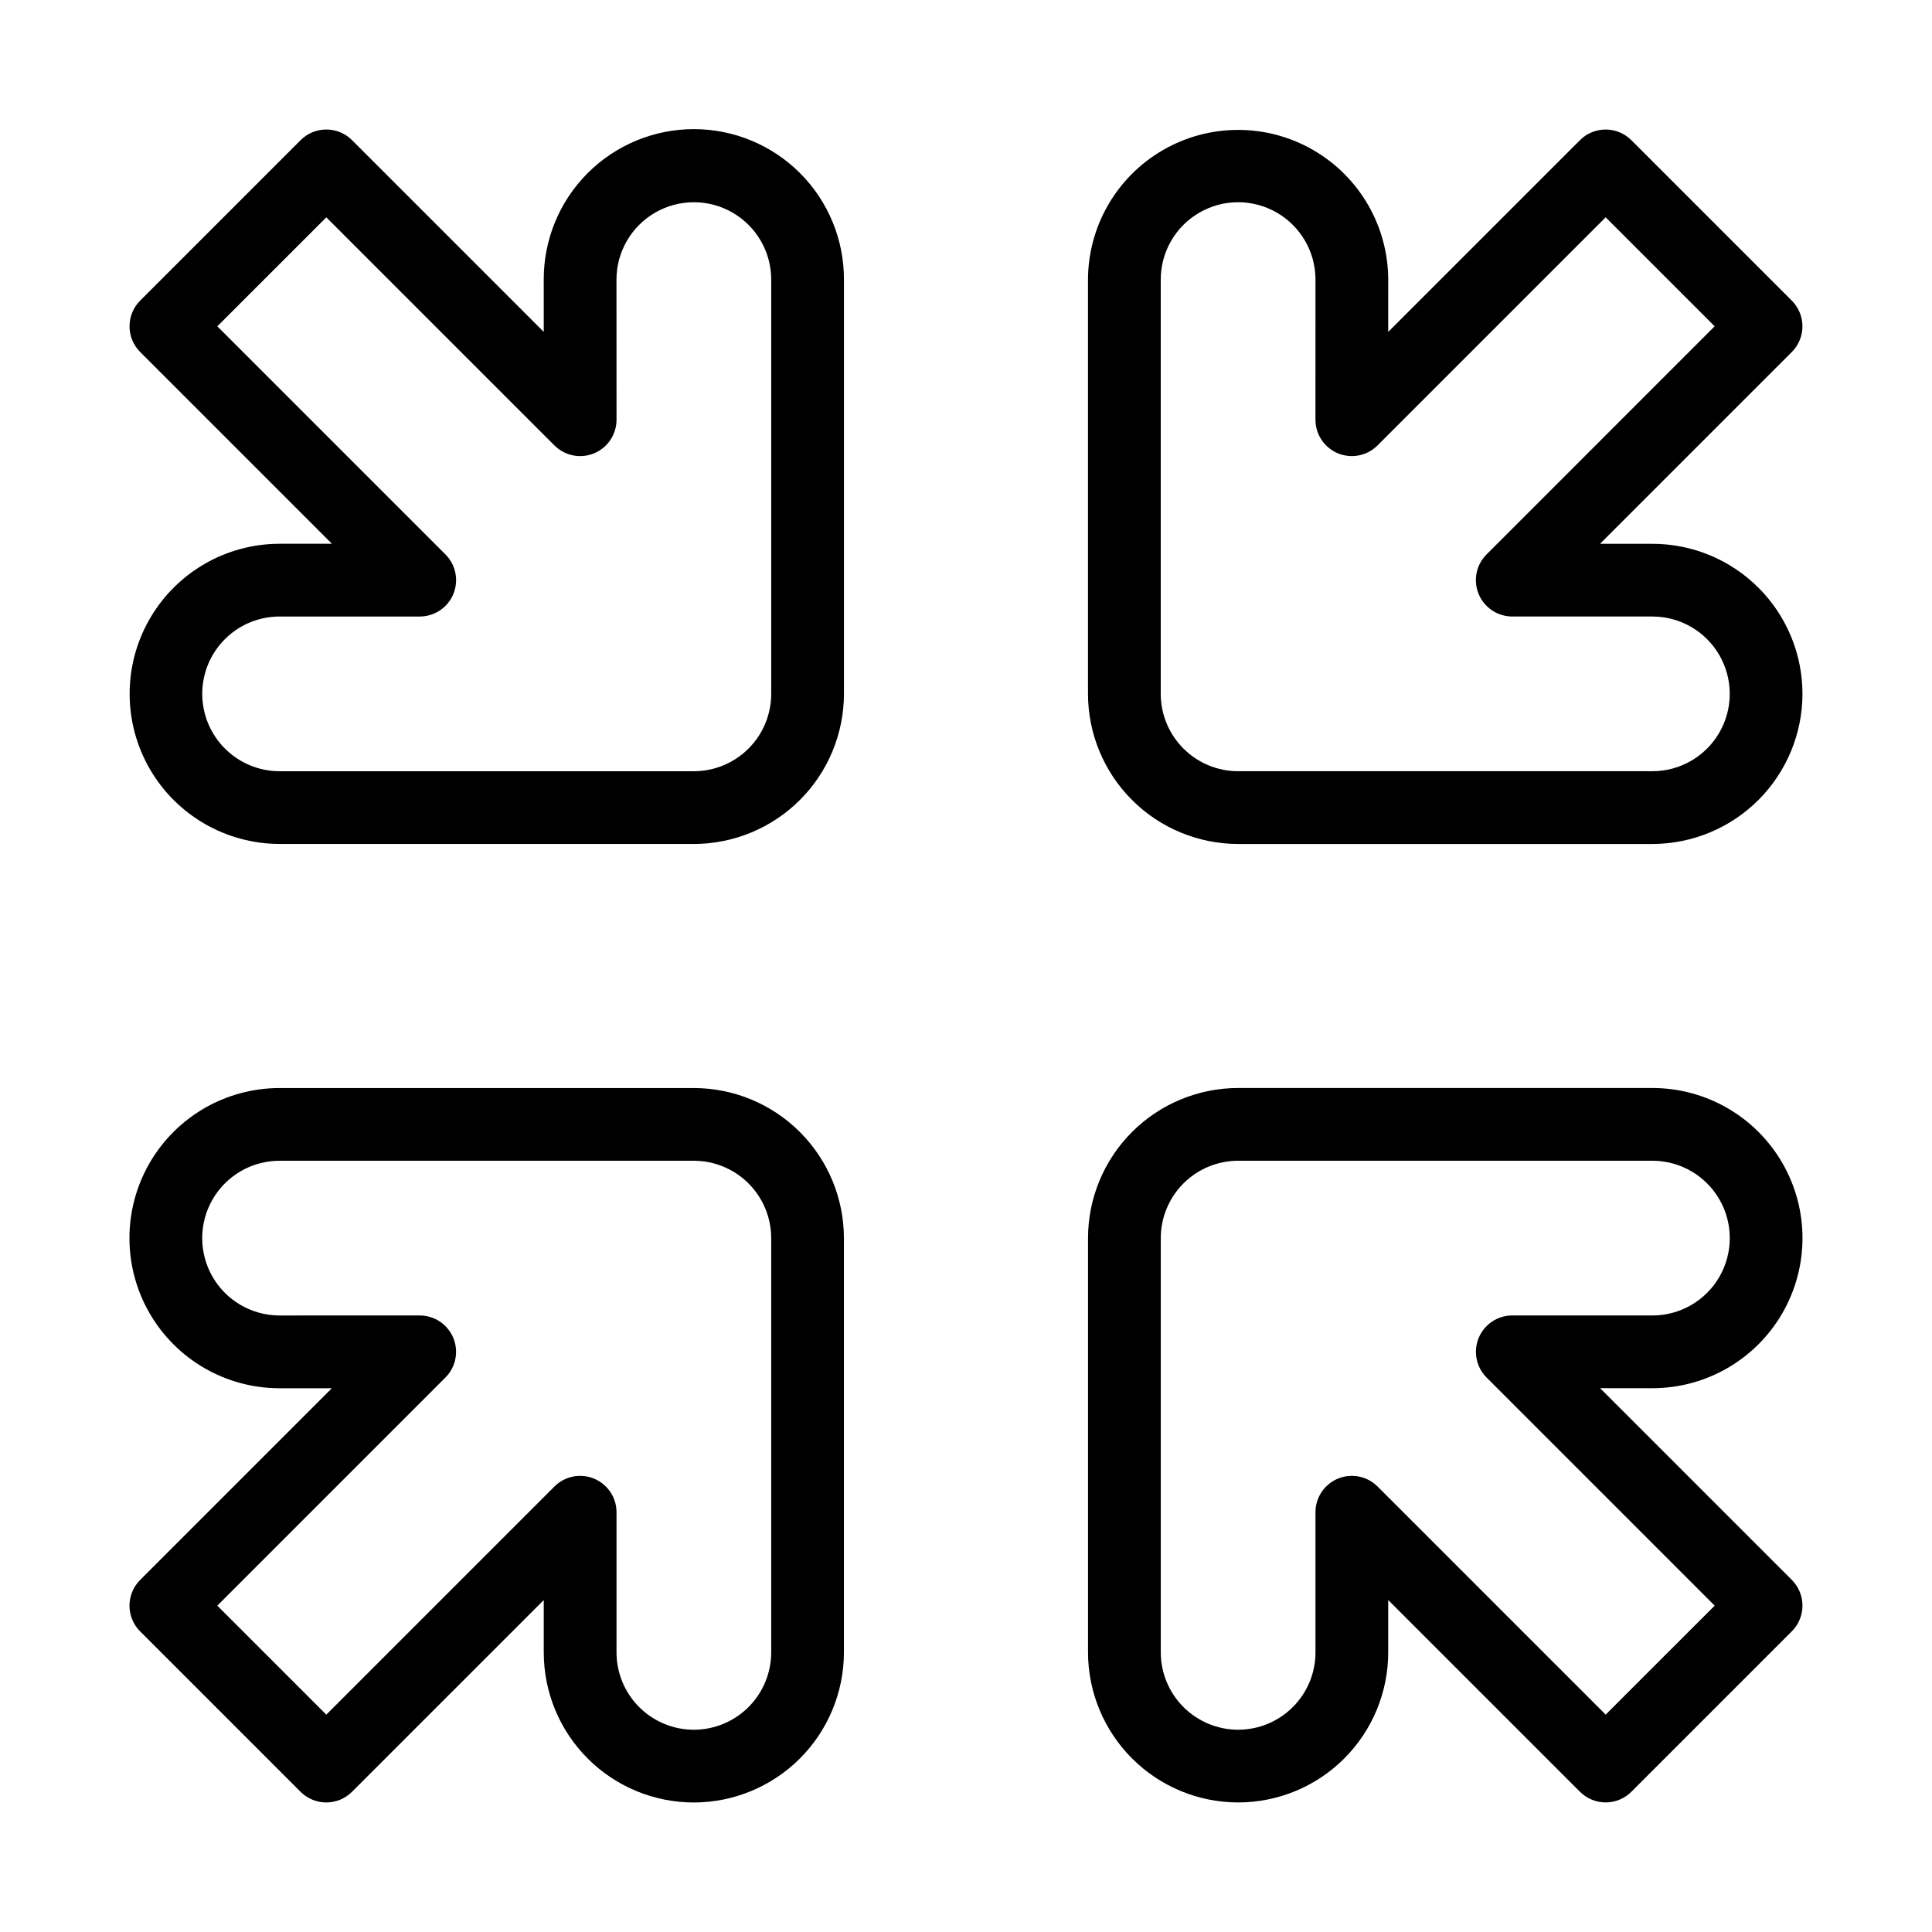 <?xml version="1.0" encoding="UTF-8"?>
<!-- Uploaded to: ICON Repo, www.svgrepo.com, Generator: ICON Repo Mixer Tools -->
<svg fill="#000000" width="800px" height="800px" version="1.1" viewBox="144 144 512 512" xmlns="http://www.w3.org/2000/svg">
 <g>
  <path d="m581.9 288.11h-13.875l50.816-50.816c1.809-1.809 2.824-4.258 2.824-6.816 0-2.555-1.016-5.008-2.824-6.812l-42.512-42.516c-1.809-1.809-4.258-2.824-6.816-2.824-2.555 0-5.008 1.016-6.812 2.824l-50.812 50.809 0.004-13.848c-0.035-14.188-7.621-27.285-19.914-34.371-12.293-7.086-27.43-7.086-39.723-0.004-12.293 7.082-19.887 20.176-19.926 34.363v109.79c0.012 10.543 4.207 20.656 11.664 28.113 7.457 7.457 17.566 11.648 28.113 11.66h109.79c10.543-0.012 20.648-4.207 28.105-11.66 7.457-7.453 11.652-17.559 11.672-28.102v-0.004 0.004c0-10.551-4.188-20.672-11.648-28.133-7.457-7.461-17.578-11.652-28.129-11.652zm0 60.273h-109.79c-5.434-0.008-10.645-2.168-14.488-6.012s-6.008-9.055-6.012-14.488v-109.79c0-7.324 3.91-14.094 10.254-17.754 6.348-3.664 14.164-3.66 20.504 0.004 6.344 3.664 10.254 10.434 10.25 17.758l-0.008 37.125c0 3.898 2.348 7.414 5.949 8.906 3.602 1.492 7.746 0.668 10.504-2.09l60.453-60.453 28.887 28.883-60.453 60.457c-2.758 2.754-3.582 6.898-2.09 10.5 1.492 3.602 5.004 5.949 8.902 5.953h37.141c7.324 0 14.09 3.906 17.754 10.246 3.66 6.344 3.66 14.156 0 20.5-3.664 6.344-10.43 10.25-17.754 10.25z"/>
  <path d="m181.14 576.33 42.516 42.516c1.809 1.809 4.258 2.824 6.816 2.824 2.555 0 5.008-1.016 6.812-2.824l50.816-50.812v13.871c0 10.547 4.191 20.664 11.648 28.121 7.461 7.461 17.574 11.652 28.125 11.652h0.016-0.004c10.543-0.016 20.648-4.211 28.102-11.668 7.457-7.457 11.648-17.562 11.66-28.105v-109.79c-0.012-10.547-4.207-20.656-11.664-28.113-7.457-7.457-17.566-11.648-28.109-11.66h-109.79c-14.211 0-27.344 7.582-34.449 19.887-7.106 12.309-7.106 27.473 0 39.781s20.238 19.891 34.449 19.891h0.016l13.844-0.004-50.809 50.809c-1.805 1.809-2.82 4.258-2.82 6.816 0 2.555 1.016 5.008 2.82 6.812zm80.898-67.27c2.758-2.754 3.582-6.898 2.09-10.5-1.492-3.602-5.004-5.949-8.902-5.949h-0.004l-37.125 0.008h-0.008c-7.324 0-14.094-3.906-17.758-10.25-3.66-6.344-3.66-14.16 0-20.504 3.664-6.344 10.434-10.254 17.758-10.254h109.79c5.434 0.008 10.645 2.168 14.488 6.012s6.004 9.051 6.012 14.488v109.79c-0.008 5.434-2.172 10.641-6.012 14.484-3.844 3.844-9.051 6.008-14.484 6.016h-0.004c-5.438-0.004-10.652-2.164-14.492-6.008-3.844-3.844-6.004-9.059-6.004-14.492v-37.141c0-3.898-2.348-7.414-5.949-8.906-3.602-1.492-7.746-0.668-10.504 2.09l-60.453 60.453-28.887-28.883z"/>
  <path d="m218.09 367.66h109.79c10.547-0.016 20.656-4.207 28.113-11.664 7.457-7.457 11.652-17.566 11.664-28.113v-109.79c0.023-10.566-4.156-20.711-11.621-28.191-7.465-7.481-17.602-11.684-28.168-11.68-10.566 0-20.699 4.207-28.164 11.691-7.461 7.481-11.637 17.625-11.609 28.195l0.004 13.844-50.805-50.809c-1.809-1.809-4.262-2.824-6.816-2.824s-5.008 1.016-6.812 2.824l-42.516 42.516c-1.809 1.805-2.824 4.258-2.824 6.812 0 2.559 1.016 5.008 2.824 6.816l50.816 50.816h-13.879c-14.199 0.016-27.312 7.602-34.41 19.898-7.094 12.301-7.094 27.449 0 39.75 7.098 12.301 20.211 19.883 34.41 19.902zm-20.496-39.77v-0.004c0-5.438 2.156-10.652 6-14.496 3.844-3.848 9.059-6.008 14.496-6.004h37.145c3.898-0.004 7.414-2.352 8.902-5.953 1.492-3.602 0.668-7.746-2.086-10.5l-60.457-60.457 28.887-28.883 60.453 60.453c2.758 2.758 6.906 3.582 10.508 2.09 3.602-1.496 5.949-5.012 5.945-8.91l-0.016-37.121h0.004c-0.004-7.324 3.906-14.094 10.25-17.758 6.34-3.664 14.156-3.668 20.504-0.004 6.344 3.66 10.254 10.43 10.254 17.754v109.79c-0.008 5.434-2.168 10.645-6.012 14.488s-9.055 6.004-14.488 6.012h-109.79c-5.434-0.008-10.641-2.168-14.484-6.012-3.84-3.84-6.004-9.047-6.012-14.48z"/>
  <path d="m581.9 511.89c14.211 0 27.344-7.582 34.449-19.891 7.106-12.309 7.106-27.473 0-39.781-7.106-12.305-20.238-19.887-34.449-19.887h-109.79c-10.543 0.012-20.652 4.203-28.109 11.66-7.457 7.457-11.652 17.566-11.664 28.113v109.79c0.012 10.543 4.207 20.648 11.66 28.105 7.453 7.457 17.559 11.652 28.102 11.668h0.016-0.004c10.551 0 20.668-4.191 28.125-11.648 7.461-7.461 11.652-17.578 11.652-28.125v-13.871l50.816 50.812c1.809 1.809 4.258 2.824 6.816 2.824 2.555 0 5.004-1.016 6.812-2.824l42.516-42.516c1.809-1.805 2.824-4.258 2.824-6.812 0-2.559-1.016-5.008-2.824-6.816l-50.809-50.809 13.84 0.004zm-43.945-2.836 60.453 60.457-28.887 28.883-60.453-60.453c-2.754-2.754-6.902-3.582-10.504-2.09-3.602 1.492-5.949 5.008-5.949 8.906v37.141c0 5.434-2.16 10.648-6.004 14.492s-9.059 6.004-14.496 6.008h-0.004c-5.434-0.008-10.641-2.172-14.484-6.016-3.84-3.844-6.004-9.051-6.012-14.484v-109.79c0.008-5.438 2.172-10.645 6.012-14.488 3.844-3.844 9.055-6.004 14.488-6.012h109.79c7.324 0 14.094 3.91 17.758 10.254 3.66 6.344 3.66 14.16 0 20.504-3.664 6.344-10.434 10.25-17.758 10.25h-0.004l-37.121-0.008h-0.008c-3.894 0-7.41 2.348-8.902 5.949-1.492 3.602-0.668 7.746 2.09 10.5z"/>
 </g>
</svg>